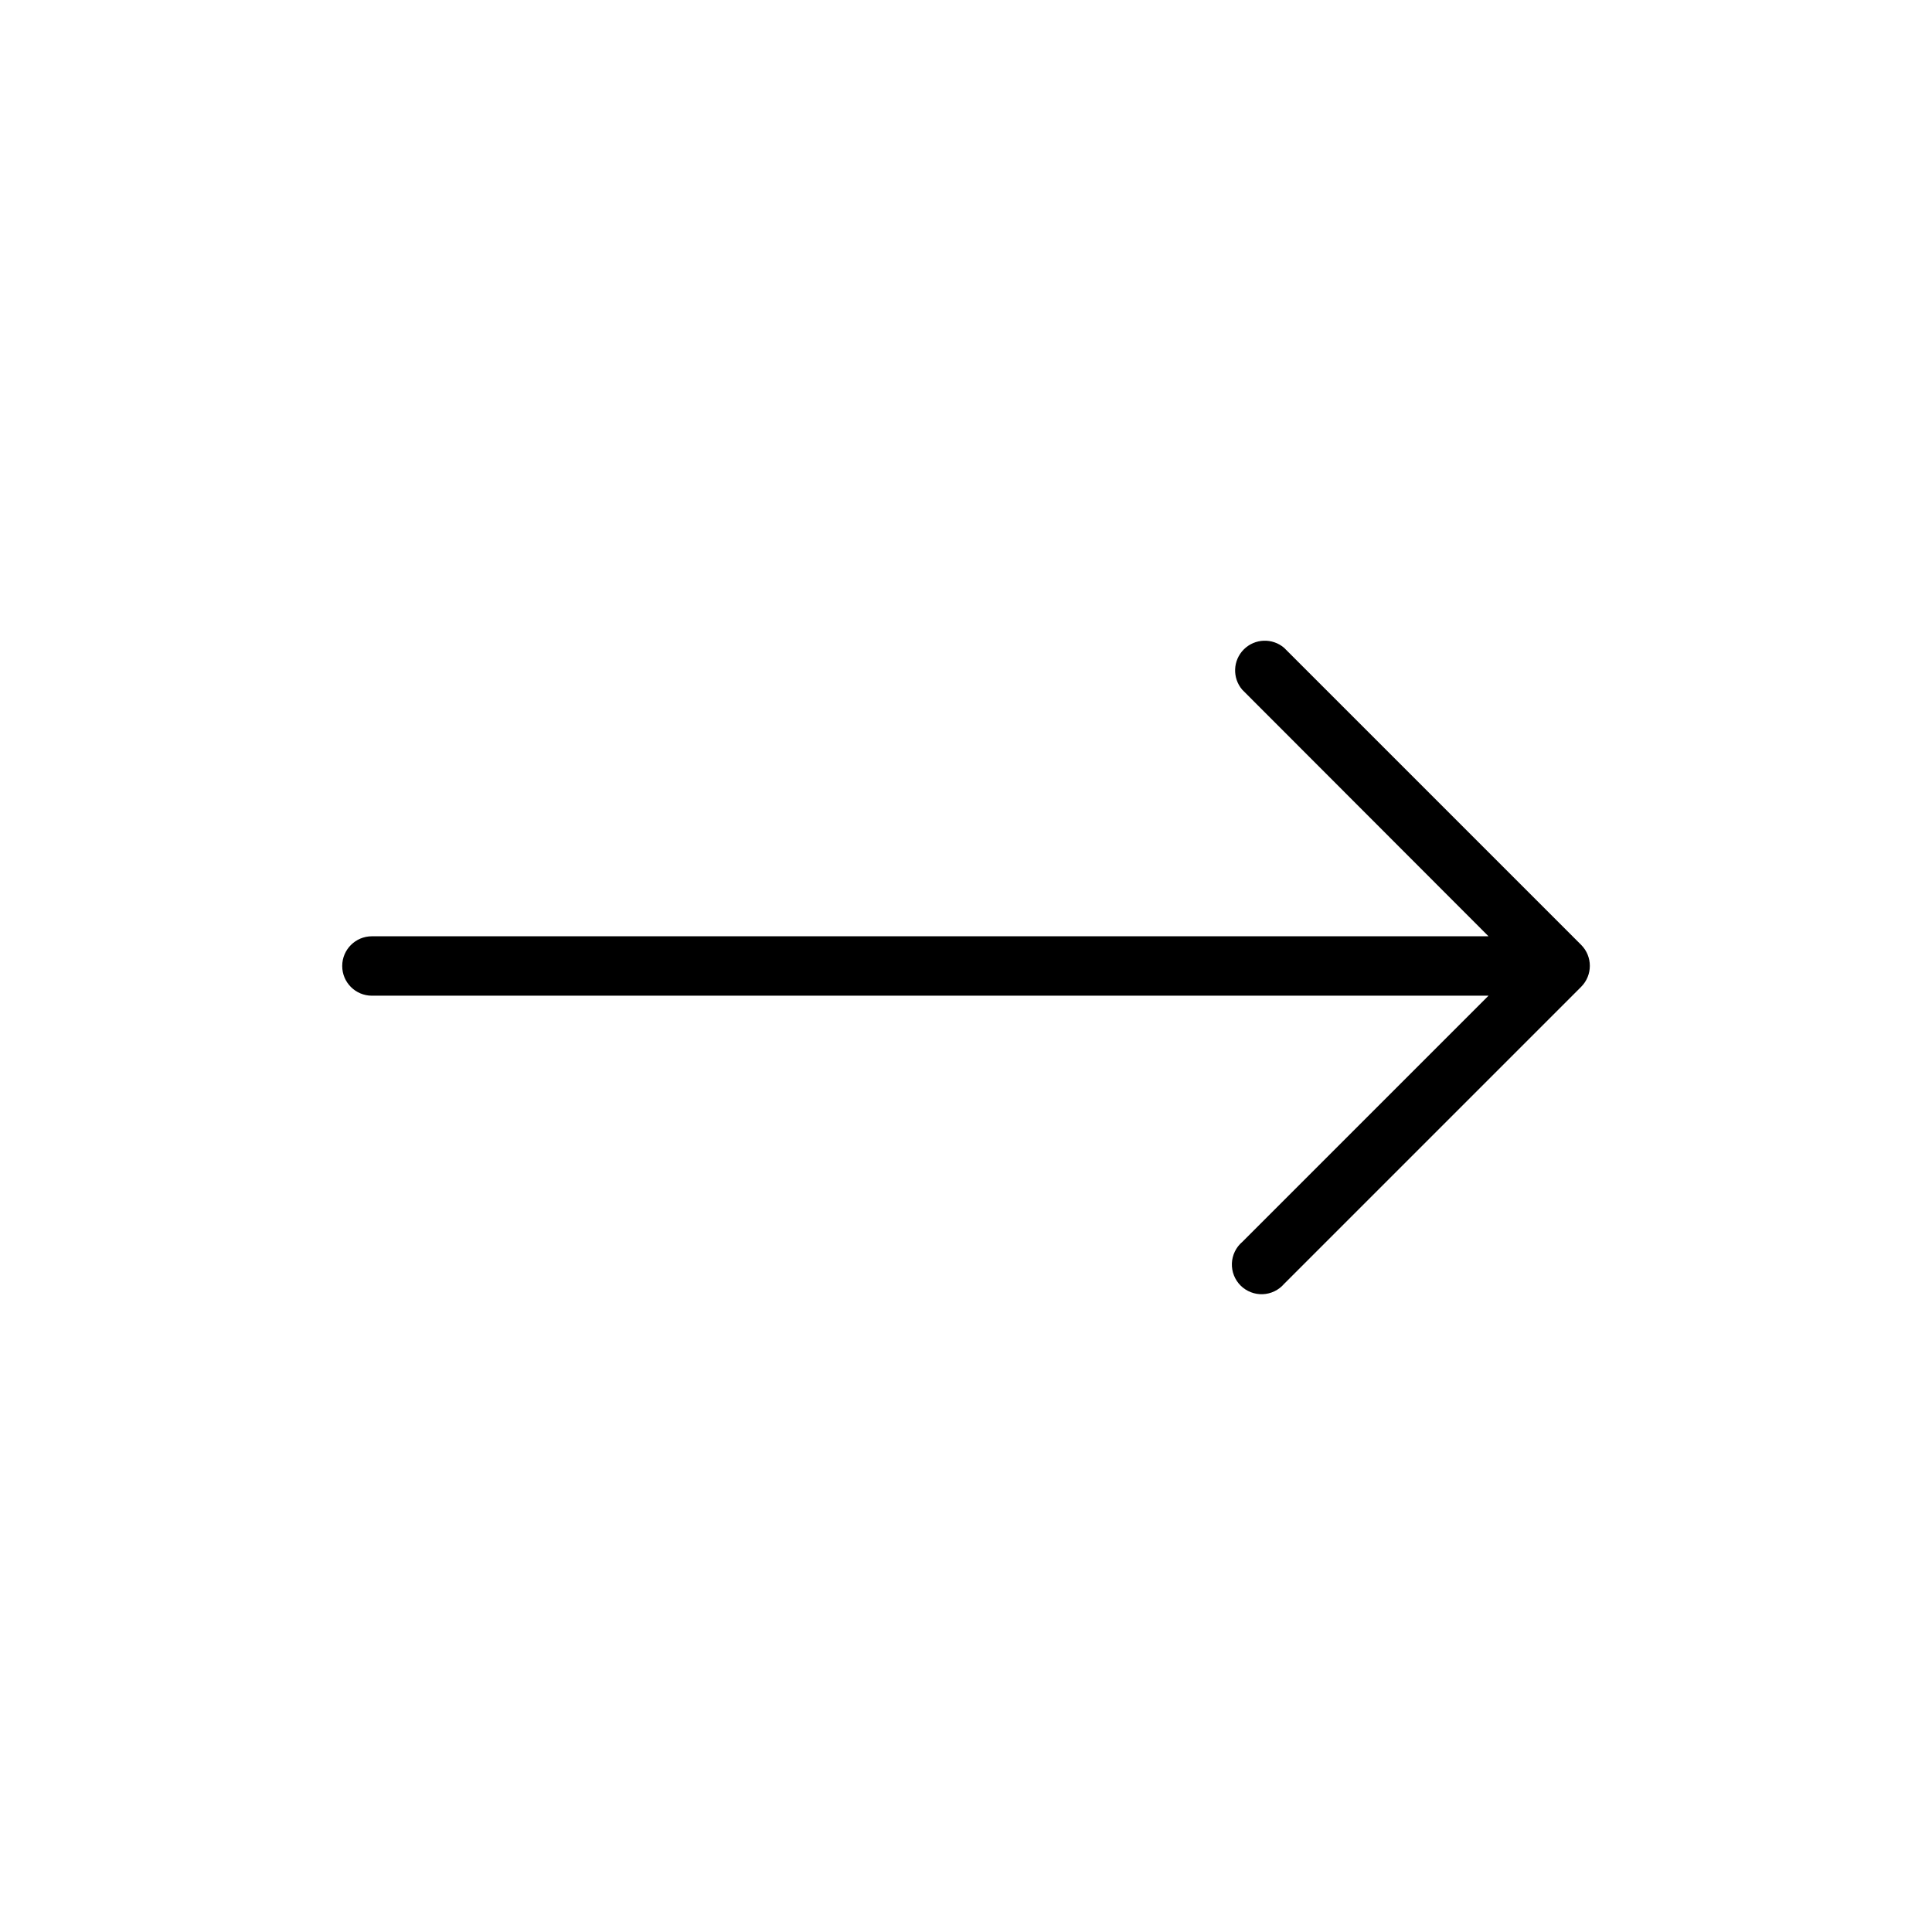 <?xml version="1.0" encoding="UTF-8"?>
<!-- Uploaded to: ICON Repo, www.svgrepo.com, Generator: ICON Repo Mixer Tools -->
<svg fill="#000000" width="800px" height="800px" version="1.1" viewBox="144 144 512 512" xmlns="http://www.w3.org/2000/svg">
 <path d="m242.56 407.87h295.91l-65.258 65.258h-0.004c-1.664 1.426-2.66 3.484-2.746 5.676-0.082 2.191 0.75 4.32 2.301 5.871s3.68 2.383 5.871 2.301c2.191-0.086 4.25-1.082 5.676-2.746l78.719-78.719v-0.004c3.055-3.07 3.055-8.027 0-11.098l-78.719-78.719v-0.004c-3.125-2.672-7.781-2.492-10.688 0.414s-3.086 7.562-0.414 10.688l65.262 65.336h-295.91c-4.348 0-7.871 3.527-7.871 7.875s3.523 7.871 7.871 7.871z"/>
</svg>